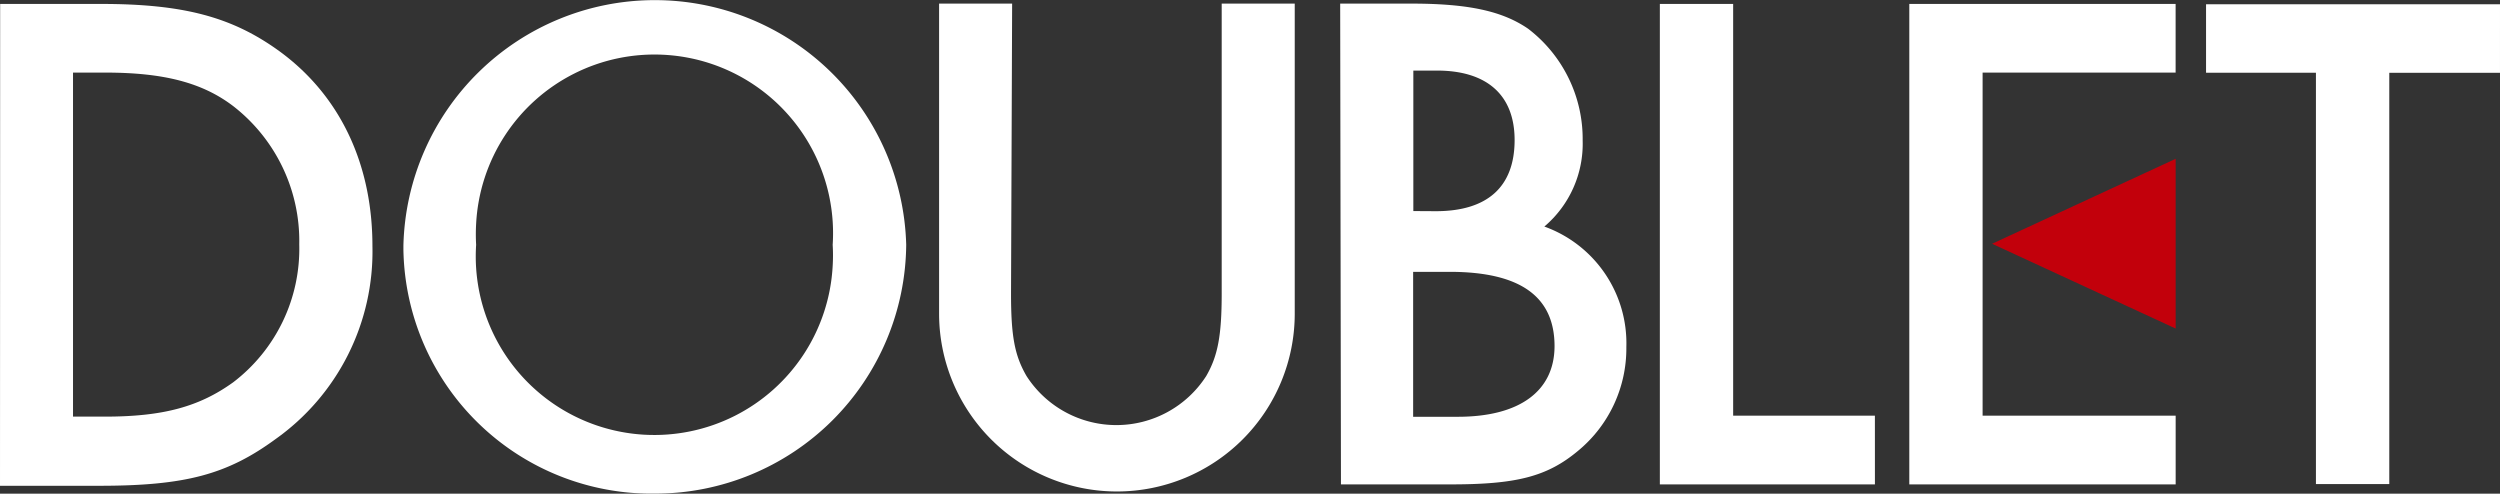 <svg xmlns="http://www.w3.org/2000/svg" width="215.333" height="42.524"><rect width="100%" height="100%" fill="#333333" stroke="none"/><g data-name="Groupe 131"><path data-name="Tracé 817" d="M.013.339h8.709c7.145 0 11.311 1.147 15.343 4.071 5.207 3.794 8.014 9.695 8.014 16.787a19.807 19.807 0 01-8.362 16.636c-4.166 3.047-7.772 4.009-15.171 4.009H0zM9.04 35.885c5.022 0 8.131-.855 11.056-2.964a14.466 14.466 0 005.68-11.873 14.7 14.7 0 00-5.639-11.87c-2.668-2.056-6.022-2.925-11.055-2.925H6.289v29.632z" fill="#fff"/><path data-name="Tracé 818" d="M87.083 25.256c0 3.657.295 5.34 1.334 7.131a9.2 9.2 0 0015.48 0c1-1.737 1.332-3.474 1.332-7.131V.311h6.291v26.705a15.316 15.316 0 01-30.633 0V.311h6.291z" fill="#fff"/><path data-name="Tracé 819" d="M115.434.311h6.154c4.969 0 7.854.668 10.032 2.163a11.947 11.947 0 014.7 9.629 9.348 9.348 0 01-3.3 7.411 10.683 10.683 0 017.063 10.377 11.434 11.434 0 01-4.166 8.945c-2.668 2.231-5.34 2.886-10.952 2.886h-9.464zm8.237 17.88c4.462 0 6.771-2.11 6.787-6.088s-2.457-6.024-6.68-6.024h-2.043v12.1zm1.897 17.707c5.344 0 8.318-2.23 8.33-6.075 0-4.3-2.975-6.4-9-6.409h-3.18v12.484z" fill="#fff"/><path data-name="Tracé 820" d="M78.055 21.048a21.621 21.621 0 01-21.597 21.468 21.373 21.373 0 01-21.711-21.01v-.349a21.661 21.661 0 0143.308-.069m-37.044 0a15.382 15.382 0 1030.71 1.813 14.825 14.825 0 000-1.813 15.382 15.382 0 10-30.71-1.81 16.074 16.074 0 000 1.81" fill="#fff"/><path data-name="Tracé 821" d="M170.768 35.805V6.253h16.625V.339h-22.939v41.383h22.943v-5.917z" fill="#fff"/><path data-name="Tracé 822" d="M161.491 35.805h-12.209V.339h-6.314v41.383h18.525z" fill="#fff"/><path data-name="Tracé 823" d="M215.333.365h-25.319v5.9h9.465v35.429h6.318V6.268h9.535z" fill="#fff"/><path data-name="Tracé 824" d="M171.583 20.996l15.814-7.318V28.3z" fill="#c2000b"/></g></svg>